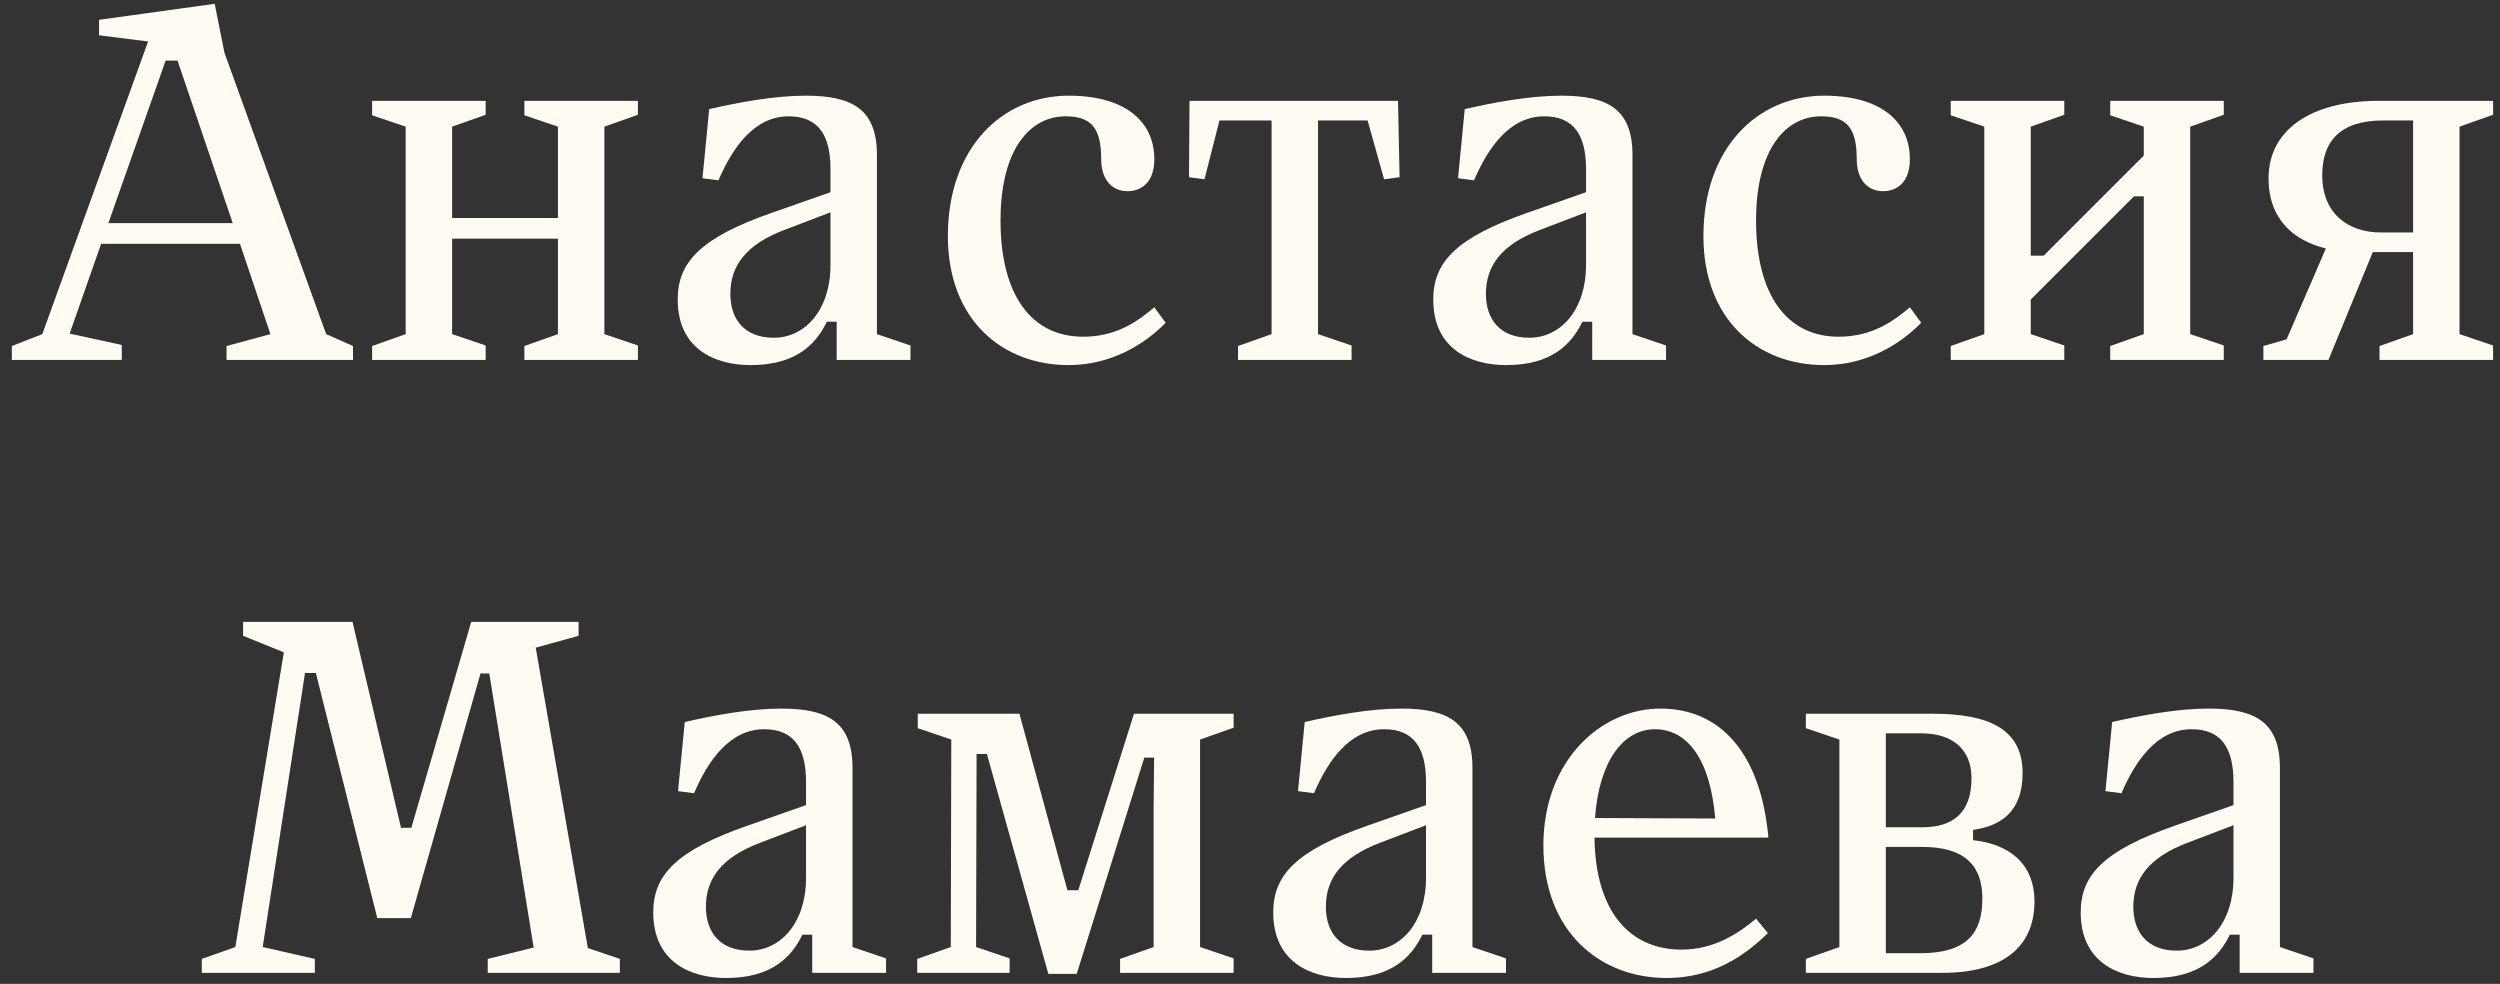<?xml version="1.0" encoding="UTF-8"?> <svg xmlns="http://www.w3.org/2000/svg" width="155" height="61" viewBox="0 0 155 61" fill="none"><rect x="0" y="0" width="155" height="61" fill="#333333" stroke="none"/> <path d="M13.918 3.276L13.31 0.236L6.142 1.228V2.188L9.182 2.572L2.622 20.716L0.734 21.452V22.316H7.55V21.388L4.318 20.684L6.27 15.116H14.878L16.766 20.716L14.046 21.452V22.316H21.886V21.452L20.222 20.716L13.918 3.276ZM10.27 3.756H11.006L14.43 13.836H6.718L10.27 3.756Z" fill="#FFFBF3"></path> <path d="M39.551 6.252H32.511V7.148L34.591 7.852V13.516H28.031V7.852L30.111 7.116V6.252H23.071V7.148L25.151 7.852V20.716L23.071 21.452V22.316H30.111V21.42L28.031 20.716V14.796H34.591V20.716L32.511 21.452V22.316H39.551V21.42L37.471 20.716V7.852L39.551 7.116V6.252Z" fill="#FFFBF3"></path> <path d="M54.37 9.612C54.37 6.764 52.834 5.932 49.954 5.932C48.002 5.932 45.794 6.348 43.97 6.764L43.554 11.052L44.546 11.18C45.41 9.164 46.754 7.212 48.898 7.212C50.722 7.212 51.49 8.364 51.49 10.476V11.916L47.842 13.196C43.458 14.732 42.018 16.236 42.018 18.572C42.018 21.612 44.29 22.636 46.53 22.636C49.378 22.636 50.594 21.324 51.266 19.948H51.874V22.316H56.45V21.42L54.37 20.716V9.612ZM47.97 20.94C46.178 20.94 45.282 19.82 45.282 18.22C45.282 16.46 46.274 15.148 48.642 14.252L51.49 13.164V16.428C51.49 19.212 49.922 20.94 47.97 20.94Z" fill="#FFFBF3"></path> <path d="M66.256 22.636C68.912 22.636 70.992 21.324 72.272 20.012L71.568 19.052C70.544 19.916 69.232 20.876 67.152 20.876C63.92 20.876 62.032 18.252 62.032 13.676C62.032 9.26 63.856 7.212 66.064 7.212C67.632 7.212 68.272 7.916 68.272 9.836C68.272 11.148 68.944 11.852 69.904 11.852C70.8 11.852 71.568 11.276 71.568 9.868C71.568 7.564 69.808 5.932 66.256 5.932C62.16 5.932 58.768 9.132 58.768 14.636C58.768 19.82 62.128 22.636 66.256 22.636Z" fill="#FFFBF3"></path> <path d="M74.678 11.116L75.606 7.468H78.838V20.716L76.758 21.452V22.316H83.798V21.42L81.718 20.716V7.468H84.79L85.814 11.116L86.774 10.988L86.678 6.252H73.75L73.718 10.988L74.678 11.116Z" fill="#FFFBF3"></path> <path d="M101.214 9.612C101.214 6.764 99.678 5.932 96.798 5.932C94.846 5.932 92.638 6.348 90.814 6.764L90.398 11.052L91.39 11.18C92.254 9.164 93.598 7.212 95.742 7.212C97.566 7.212 98.334 8.364 98.334 10.476V11.916L94.686 13.196C90.302 14.732 88.862 16.236 88.862 18.572C88.862 21.612 91.134 22.636 93.374 22.636C96.222 22.636 97.438 21.324 98.11 19.948H98.718V22.316H103.294V21.42L101.214 20.716V9.612ZM94.814 20.94C93.022 20.94 92.126 19.82 92.126 18.22C92.126 16.46 93.118 15.148 95.486 14.252L98.334 13.164V16.428C98.334 19.212 96.766 20.94 94.814 20.94Z" fill="#FFFBF3"></path> <path d="M113.1 22.636C115.756 22.636 117.836 21.324 119.116 20.012L118.412 19.052C117.388 19.916 116.076 20.876 113.996 20.876C110.764 20.876 108.876 18.252 108.876 13.676C108.876 9.26 110.7 7.212 112.908 7.212C114.476 7.212 115.116 7.916 115.116 9.836C115.116 11.148 115.788 11.852 116.748 11.852C117.644 11.852 118.412 11.276 118.412 9.868C118.412 7.564 116.652 5.932 113.1 5.932C109.004 5.932 105.612 9.132 105.612 14.636C105.612 19.82 108.972 22.636 113.1 22.636Z" fill="#FFFBF3"></path> <path d="M137.874 6.252H130.834V7.148L132.914 7.852V9.644L126.706 15.852H125.906V7.852L127.986 7.116V6.252H120.946V7.148L123.026 7.852V20.716L120.946 21.452V22.316H127.986V21.42L125.906 20.716V18.572L132.306 12.172H132.914V20.716L130.834 21.452V22.316H137.874V21.42L135.794 20.716V7.852L137.874 7.116V6.252Z" fill="#FFFBF3"></path> <path d="M154.571 6.252H147.467C143.243 6.252 140.651 8.076 140.651 11.052C140.651 13.644 142.251 14.924 144.203 15.404L141.771 21.036L140.331 21.452V22.316H144.363L147.115 15.628H149.611V20.716L147.531 21.452V22.316H154.571V21.42L152.491 20.716V7.852L154.571 7.116V6.252ZM147.595 14.412C145.643 14.412 143.979 13.292 143.979 10.86C143.979 8.812 145.035 7.468 147.755 7.468H149.611V14.412H147.595Z" fill="#FFFBF3"></path> <path d="M33.215 40.156L35.871 39.42V38.556H29.215L25.503 51.324H24.863L21.855 38.556H15.071V39.42L17.599 40.444L14.591 58.716L12.511 59.452V60.316H19.519V59.452L16.287 58.716L18.911 41.724H19.583L23.391 56.924H25.471L29.791 41.756H30.335L33.087 58.748L30.239 59.452V60.316H38.431V59.452L36.447 58.78L33.215 40.156Z" fill="#FFFBF3"></path> <path d="M52.855 47.612C52.855 44.764 51.319 43.932 48.438 43.932C46.486 43.932 44.279 44.348 42.455 44.764L42.038 49.052L43.031 49.18C43.895 47.164 45.239 45.212 47.383 45.212C49.206 45.212 49.974 46.364 49.974 48.476V49.916L46.327 51.196C41.943 52.732 40.502 54.236 40.502 56.572C40.502 59.612 42.775 60.636 45.014 60.636C47.862 60.636 49.078 59.324 49.751 57.948H50.358V60.316H54.934V59.42L52.855 58.716V47.612ZM46.455 58.94C44.663 58.94 43.767 57.82 43.767 56.22C43.767 54.46 44.758 53.148 47.127 52.252L49.974 51.164V54.428C49.974 57.212 48.407 58.94 46.455 58.94Z" fill="#FFFBF3"></path> <path d="M76.484 44.252H70.308L66.853 55.196H66.18L63.205 44.252H56.901V45.148L58.98 45.852L58.949 58.716L56.868 59.452V60.316H62.596V59.42L60.517 58.716L60.548 46.748H61.188L64.996 60.38H66.757L70.948 46.972H71.556L71.525 49.98V58.716L69.445 59.452V60.316H76.484V59.42L74.404 58.716V45.852L76.484 45.116V44.252Z" fill="#FFFBF3"></path> <path d="M91.292 47.612C91.292 44.764 89.756 43.932 86.876 43.932C84.924 43.932 82.716 44.348 80.892 44.764L80.476 49.052L81.468 49.18C82.332 47.164 83.676 45.212 85.82 45.212C87.644 45.212 88.412 46.364 88.412 48.476V49.916L84.764 51.196C80.38 52.732 78.94 54.236 78.94 56.572C78.94 59.612 81.212 60.636 83.452 60.636C86.3 60.636 87.516 59.324 88.188 57.948H88.796V60.316H93.372V59.42L91.292 58.716V47.612ZM84.892 58.94C83.1 58.94 82.204 57.82 82.204 56.22C82.204 54.46 83.196 53.148 85.564 52.252L88.412 51.164V54.428C88.412 57.212 86.844 58.94 84.892 58.94Z" fill="#FFFBF3"></path> <path d="M104.266 58.876C101.098 58.876 98.922 56.604 98.858 51.932H109.642C109.162 46.652 106.634 43.932 102.954 43.932C99.242 43.932 95.69 47.164 95.69 52.412C95.69 57.788 99.21 60.636 103.338 60.636C106.218 60.636 108.202 59.228 109.61 57.852L108.874 56.956C107.85 57.82 106.314 58.876 104.266 58.876ZM102.602 45.212C104.554 45.212 106.026 46.972 106.346 50.748L98.89 50.716C99.146 47.132 100.682 45.212 102.602 45.212Z" fill="#FFFBF3"></path> <path d="M122.329 51.452C123.929 51.228 125.402 50.428 125.402 47.932C125.402 45.148 123.226 44.252 119.834 44.252H111.962V45.148L114.042 45.852V58.716L111.962 59.452V60.316H120.441C124.121 60.316 126.137 58.748 126.137 55.9C126.137 53.468 124.473 52.316 122.329 52.092V51.452ZM119.13 45.468C120.986 45.468 122.233 46.396 122.233 48.252C122.233 50.428 121.049 51.292 119.161 51.292H116.922V45.468H119.13ZM116.922 59.1V52.508H119.161C121.881 52.508 122.906 53.724 122.906 55.708C122.906 57.884 121.914 59.1 119.034 59.1H116.922Z" fill="#FFFBF3"></path> <path d="M141.355 47.612C141.355 44.764 139.819 43.932 136.939 43.932C134.987 43.932 132.778 44.348 130.954 44.764L130.538 49.052L131.531 49.18C132.395 47.164 133.739 45.212 135.883 45.212C137.707 45.212 138.475 46.364 138.475 48.476V49.916L134.827 51.196C130.443 52.732 129.003 54.236 129.003 56.572C129.003 59.612 131.274 60.636 133.514 60.636C136.362 60.636 137.579 59.324 138.251 57.948H138.859V60.316H143.434V59.42L141.355 58.716V47.612ZM134.954 58.94C133.162 58.94 132.266 57.82 132.266 56.22C132.266 54.46 133.258 53.148 135.626 52.252L138.475 51.164V54.428C138.475 57.212 136.906 58.94 134.954 58.94Z" fill="#FFFBF3"></path> </svg> 